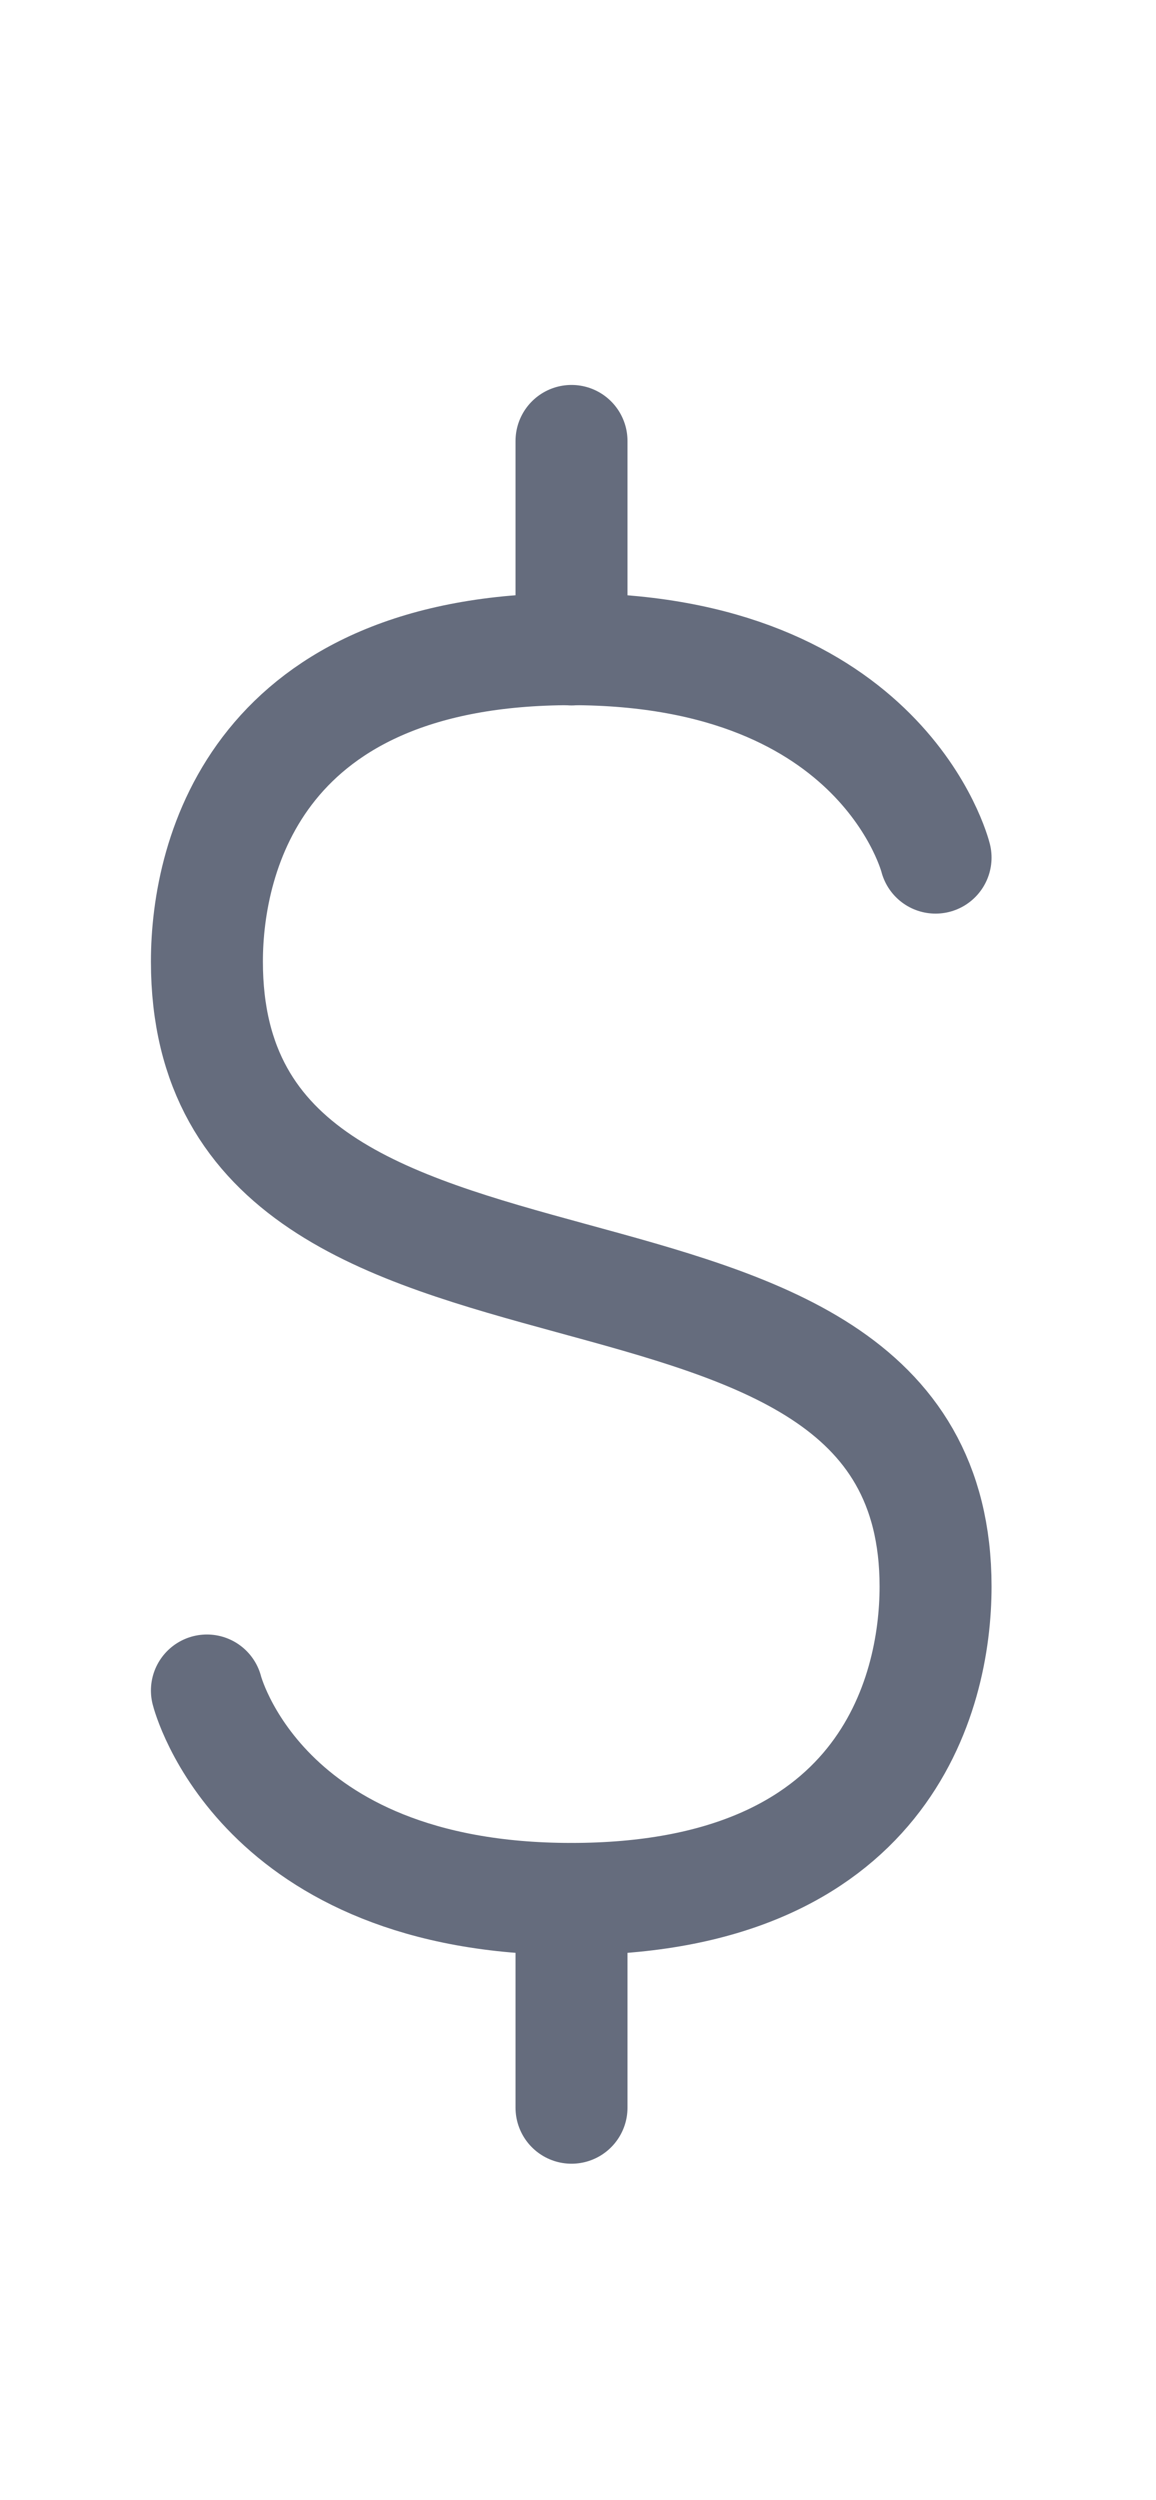 <?xml version="1.0" encoding="UTF-8" standalone="no"?>
<svg
   width="4.274mm"
   height="9.235mm"
   viewBox="0 0 4.274 9.235"
   version="1.1"
   id="svg8"
   inkscape:version="1.3.2 (091e20e, 2023-11-25, custom)"
   sodipodi:docname="dollar_ico.svg"
   xml:space="preserve"
   inkscape:export-filename="dollar_grubbe_ico.svg"
   inkscape:export-xdpi="137.5136"
   inkscape:export-ydpi="137.5136"
   xmlns:inkscape="http://www.inkscape.org/namespaces/inkscape"
   xmlns:sodipodi="http://sodipodi.sourceforge.net/DTD/sodipodi-0.dtd"
   xmlns="http://www.w3.org/2000/svg"
   xmlns:svg="http://www.w3.org/2000/svg"
   xmlns:rdf="http://www.w3.org/1999/02/22-rdf-syntax-ns#"
   xmlns:cc="http://creativecommons.org/ns#"
   xmlns:dc="http://purl.org/dc/elements/1.1/"><defs
     id="defs2" /><sodipodi:namedview
     id="base"
     pagecolor="#ffffff"
     bordercolor="#666666"
     borderopacity="1.0"
     inkscape:pageopacity="0.0"
     inkscape:pageshadow="2"
     inkscape:zoom="5.451954"
     inkscape:cx="-8.9876033"
     inkscape:cy="35.308442"
     inkscape:document-units="mm"
     inkscape:current-layer="layer1"
     inkscape:document-rotation="0"
     showgrid="false"
     inkscape:window-width="1920"
     inkscape:window-height="1017"
     inkscape:window-x="-8"
     inkscape:window-y="-8"
     inkscape:window-maximized="1"
     inkscape:showpageshadow="0"
     inkscape:pagecheckerboard="0"
     inkscape:deskcolor="#505050" /><g
     inkscape:label="Шар 1"
     inkscape:groupmode="layer"
     id="layer1"
     transform="translate(-99.582,-131.266)"><path
       d="m 101.695,132.895 v 0.77"
       stroke="#282182"
       stroke-linecap="round"
       id="path881"
       style="fill:none;stroke:#656c7d;stroke-width:0.414;stroke-dasharray:none;stroke-opacity:1" /><path
       d="m 101.695,138.282 v 0.77"
       stroke="#282182"
       stroke-linecap="round"
       id="path883"
       style="fill:none;stroke:#656c7d;stroke-width:0.414;stroke-dasharray:none;stroke-opacity:1" /><path
       d="m 103.041,134.434 c 0,0 -0.192,-0.77 -1.347,-0.77 -1.154,0 -1.347,0.753 -1.347,1.154 0,1.593 2.694,0.756 2.694,2.309 0,0.402 -0.192,1.154 -1.347,1.154 -1.154,0 -1.347,-0.77 -1.347,-0.77"
       stroke="#282182"
       stroke-linecap="round"
       id="path885"
       style="fill:none;stroke:#656c7d;stroke-width:0.414;stroke-dasharray:none;stroke-opacity:1"
       inkscape:export-filename="..\icons\dollar_ico.svg"
       inkscape:export-xdpi="137.5136"
       inkscape:export-ydpi="137.5136" /></g></svg>
